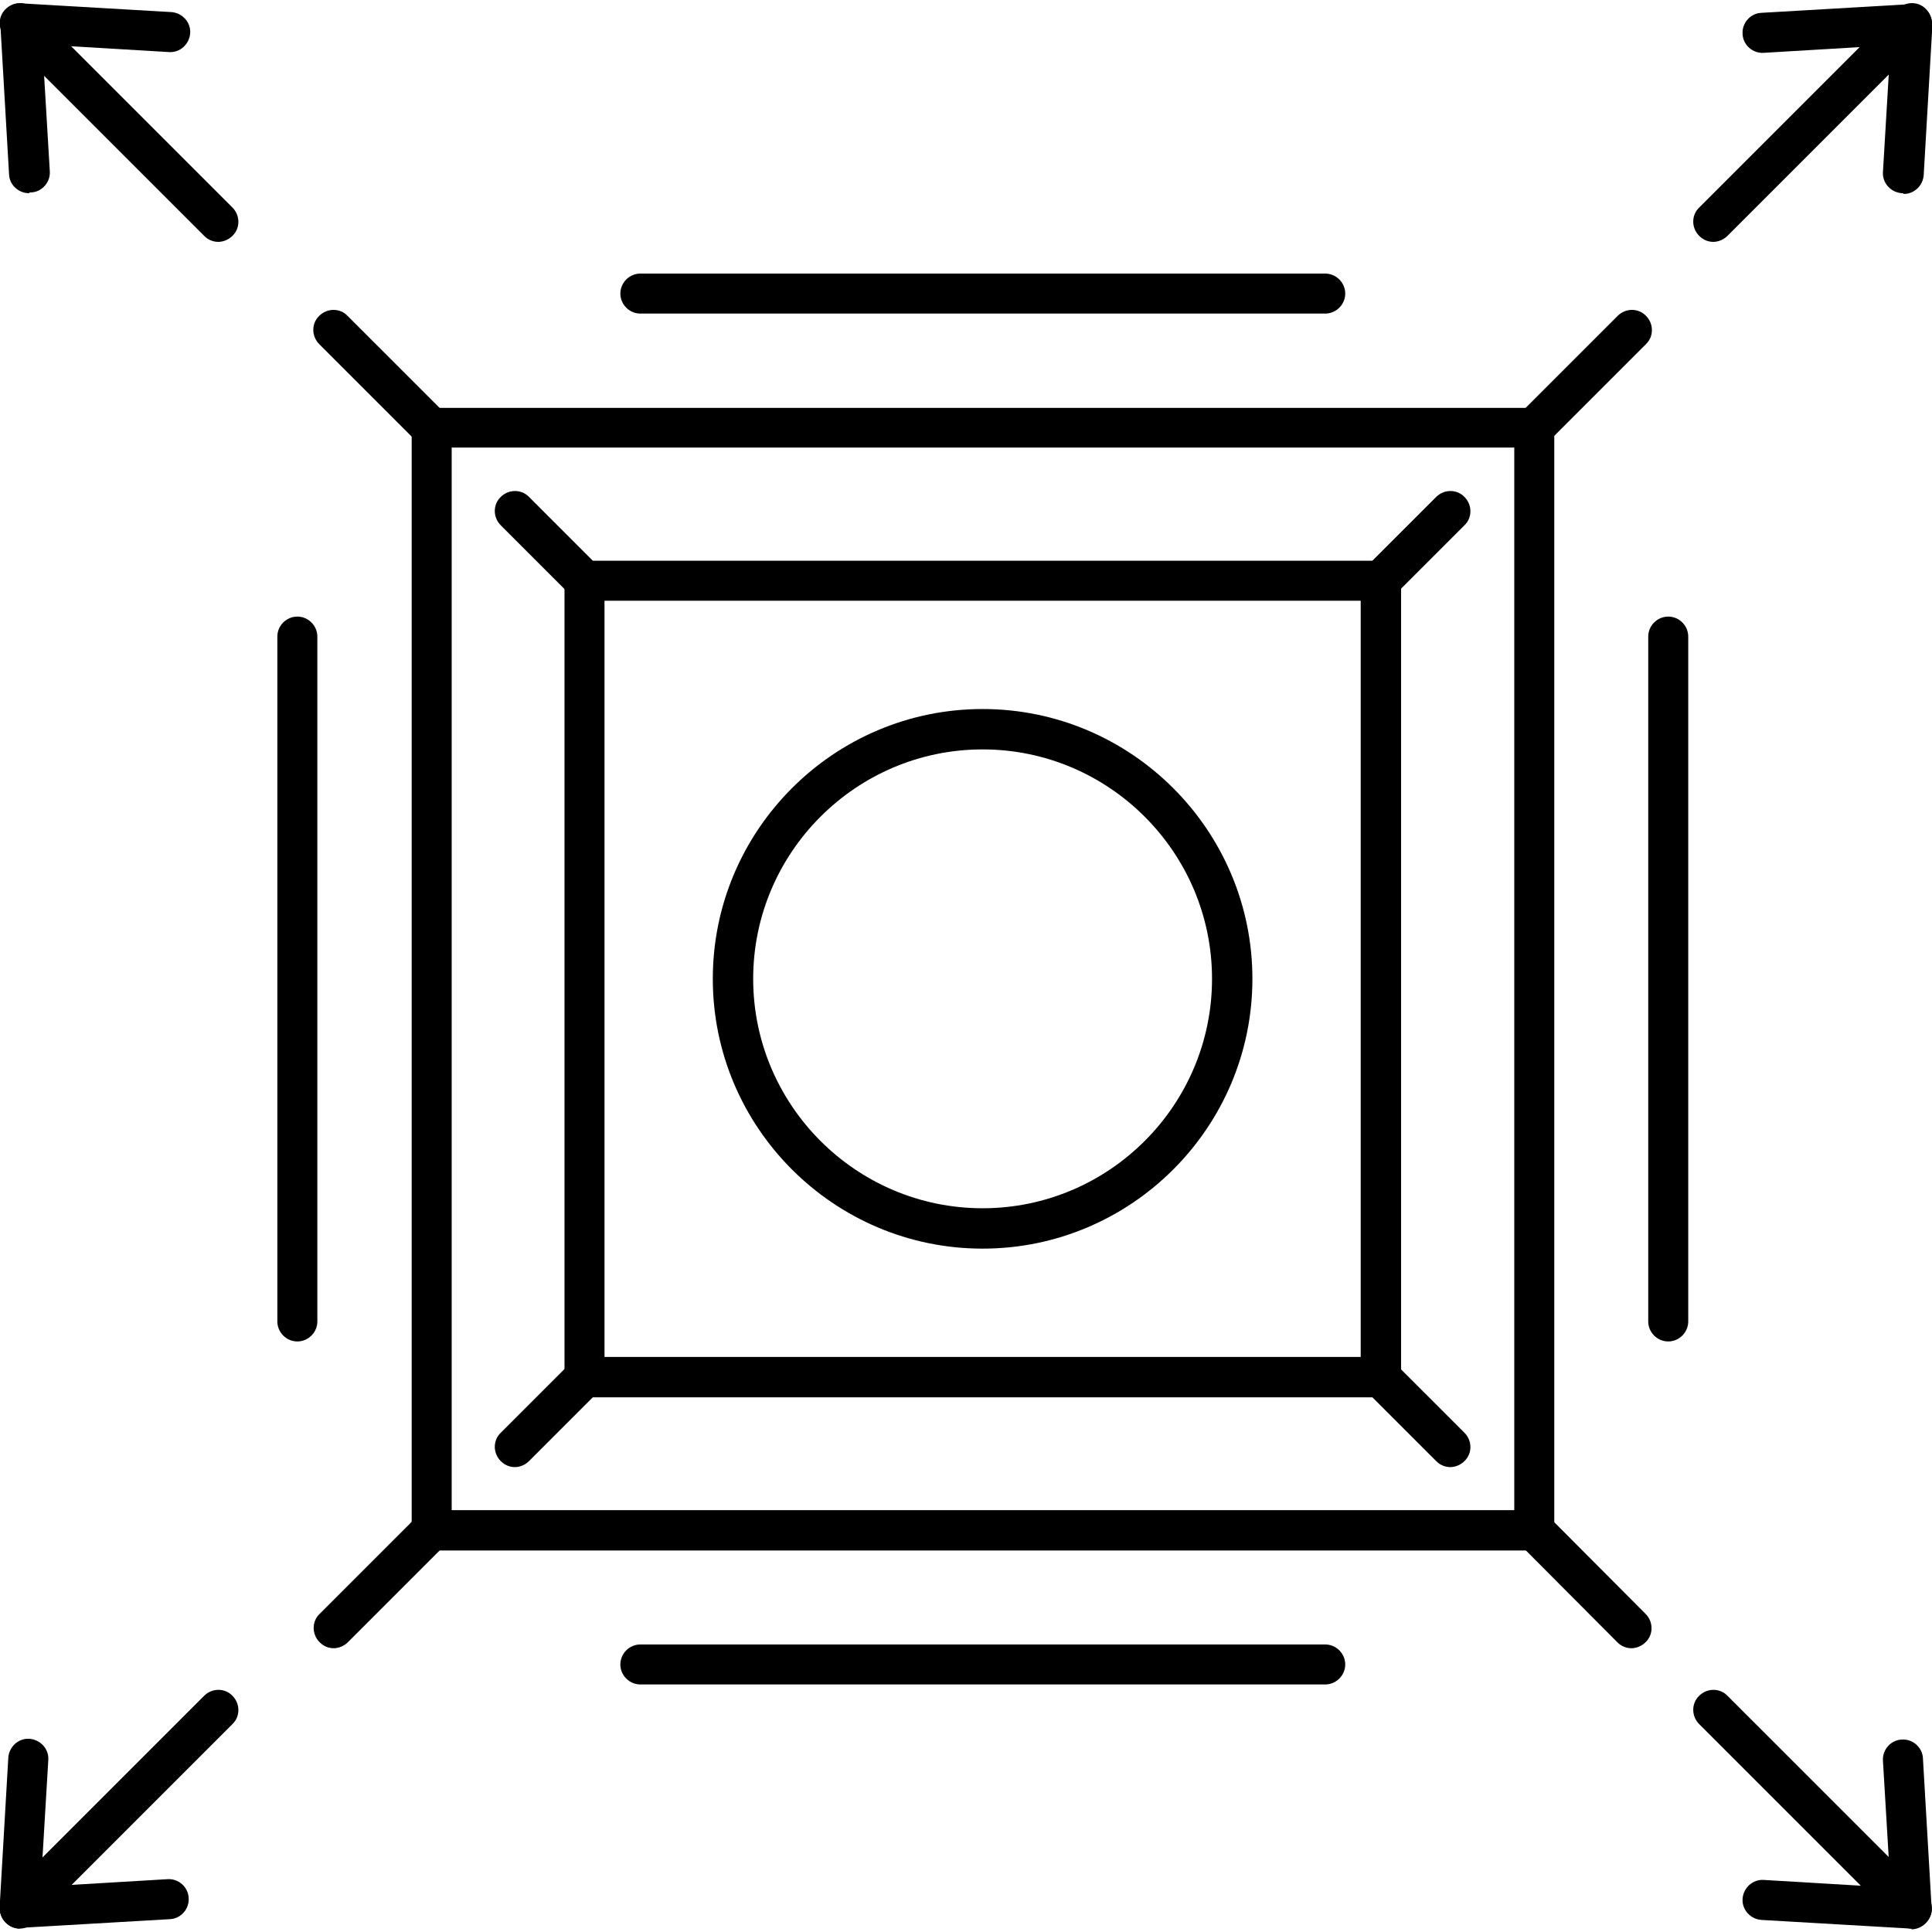 <svg xmlns="http://www.w3.org/2000/svg" width="512" viewBox="0 0 5.12 5.12" text-rendering="geometricPrecision" shape-rendering="geometricPrecision" image-rendering="optimizeQuality" height="512" fill-rule="evenodd" clip-rule="evenodd"><g id="Layer_x0020_1"><g id="_553891824"><g><path d="m4.066 4.109h-2.922c-.029 0-.053-.024-.053-.053v-2.922c0-.029.024-.053.053-.053h2.922c.029 0 .053.024.053.053v2.922c0 .029-.024.053-.053.053zm-2.869-.107h2.816v-2.816h-2.816z" id="_553893984"></path></g><g><g><path d="m4.066 1.187c-.014 0-.027-.005-.038-.016-.021-.021-.021-.055 0-.075l.259-.259c.021-.021.055-.021.075 0 .021.021.021.055 0 .075l-.259.259c-.01.01-.024.016-.038.016z" id="_553893936"></path></g><g><path d="m1.143 1.187c-.014 0-.027-.005-.038-.016l-.259-.259c-.021-.021-.021-.055 0-.075.021-.021.055-.021.075 0l.259.259c.021.021.021.055 0 .075-.01.01-.024.016-.038.016z" id="_553893816"></path></g><g><g><path d="m4.324 4.368c-.014 0-.027-.005-.038-.016l-.258-.259c-.021-.021-.021-.055 0-.075.021-.021.055-.021.075 0l.258.259c.021.021.021.055 0 .075-.01.01-.024.016-.038.016z" id="_553894176"></path></g><g><path d="m.885 4.368c-.014 0-.027-.005-.038-.016-.021-.021-.021-.055 0-.075l.259-.259c.021-.021.055-.021.075 0 .021.021.021.055 0 .075l-.259.259c-.01.01-.024.016-.038.016z" id="_553893744"></path></g></g></g><g><g><g><path d="m.077.512c-.028 0-.052-.022-.053-.05l-.023-.396c-.001-.015.005-.03.016-.041.011-.011.025-.017.041-.016l.396.023c.029.002.052.027.05.056-.002.029-.027.052-.056.05l-.336-.02.02.336c.002.029-.021.055-.05.056-.001 0-.002 0-.003 0z" id="_553894368"></path></g><g><path d="m.579.641c-.014 0-.027-.005-.038-.016l-.526-.526c-.021-.021-.021-.055 0-.075.021-.021.055-.021.075 0l.526.526c.021.021.021.055 0 .075-.01.01-.024.016-.038.016z" id="_553894248"></path></g></g><g><g><path d="m5.043.512c-.001 0-.002-0-.003-0-.029-.002-.052-.027-.05-.056l.02-.336-.336.02c-.029.002-.055-.021-.056-.05-.002-.029.021-.055.05-.056l.396-.023c.015-.001.03.005.041.016.011.011.016.026.016.041l-.023.396c-.002.028-.025.05-.053.05z" id="_553893264"></path></g><g><path d="m4.541.641c-.014 0-.027-.005-.038-.016-.021-.021-.021-.055 0-.075l.526-.526c.021-.021.055-.021.075 0 .021.021.021.055 0 .075l-.526.526c-.01.01-.024.016-.038.016z" id="_553893216"></path></g></g></g><g><g><g><path d="m.053 5.111c-.014 0-.028-.006-.038-.016-.011-.011-.016-.026-.016-.041l.023-.396c.002-.029.027-.052.056-.05.029.002.052.027.05.056l-.02.336.336-.02c.029-.002.055.021.056.05.002.029-.021.055-.05.056l-.396.023c-.001 0-.002 0-.003 0z" id="_553893504"></path></g><g><path d="m.053 5.111c-.014 0-.027-.005-.038-.016-.021-.021-.021-.055 0-.075l.526-.526c.021-.021.055-.021.075 0 .021.021.021.055 0 .075l-.526.526c-.01.01-.024.016-.038.016z" id="_553893072"></path></g></g><g><g><path d="m5.067 5.111c-.001 0-.002-0-.003-0l-.396-.023c-.029-.002-.052-.027-.05-.056.002-.029.027-.052.056-.05l.336.02-.02-.336c-.002-.029.021-.055.05-.056.029-.002.055.021.056.05l.023.396c.001.015-.005.03-.016.041-.01.01-.024.016-.038.016z" id="_553893480"></path></g><g><path d="m5.067 5.111c-.014 0-.027-.005-.038-.016l-.526-.526c-.021-.021-.021-.055 0-.075.021-.021.055-.021.075 0l.526.526c.021.021.021.055 0 .075-.01.01-.024.016-.038.016z" id="_553893288"></path></g></g></g><g><g><path d="m.788 3.555c-.029 0-.053-.024-.053-.053v-1.815c0-.029.024-.053.053-.053.029 0 .053.024.053.053v1.815c0 .029-.024.053-.053.053z" id="_553892904"></path></g><g><path d="m4.421 3.555c-.029 0-.053-.024-.053-.053v-1.815c0-.029.024-.053.053-.053.029 0 .053.024.053.053v1.815c0 .029-.024.053-.053.053z" id="_553892208"></path></g></g><g><g><path d="m3.512.831h-1.815c-.029 0-.053-.024-.053-.053 0-.029.024-.053.053-.053h1.815c.029 0 .053.024.053.053 0 .029-.024.053-.053.053z" id="_553892592"></path></g><g><path d="m3.512 4.464h-1.815c-.029 0-.053-.024-.053-.053 0-.029.024-.053.053-.053h1.815c.029 0 .053.024.053.053 0 .029-.024.053-.053.053z" id="_553892424"></path></g></g><g><path d="m2.604 3.309c-.394 0-.715-.321-.715-.715 0-.394.321-.715.715-.715.394 0 .715.321.715.715s-.321.715-.715.715zm0-1.323c-.335 0-.608.273-.608.608 0 .335.273.608.608.608.335 0 .608-.273.608-.608 0-.335-.273-.608-.608-.608z" id="_553892616"></path></g><g><path d="m3.66 3.703h-2.111c-.029 0-.053-.024-.053-.053v-2.111c0-.029.024-.053.053-.053h2.111c.029 0 .053.024.053.053v2.111c0 .029-.024.053-.053.053zm-2.058-.107h2.004v-2.004h-2.004z" id="_553892304"></path></g><g><g><path d="m3.66 1.592c-.014 0-.027-.005-.038-.016-.021-.021-.021-.055 0-.075l.184-.184c.021-.021.055-.021.075 0 .021.021.021.055 0 .075l-.184.184c-.01.01-.024.016-.038.016z" id="_553892280"></path></g><g><path d="m1.549 1.592c-.014 0-.027-.005-.038-.016l-.184-.184c-.021-.021-.021-.055 0-.075.021-.021.055-.021.075 0l.184.184c.021.021.021.055 0 .075-.01.01-.024.016-.038.016z" id="_553892856"></path></g><g><g><path d="m3.844 3.888c-.014 0-.027-.005-.038-.016l-.184-.184c-.021-.021-.021-.055 0-.075.021-.021.055-.021.075 0l.184.184c.021.021.021.055-0.0.075-.01.01-.024.016-.038.016z" id="_553891992"></path></g><g><path d="m1.365 3.888c-.014 0-.027-.005-.038-.016-.021-.021-.021-.055 0-.075l.184-.184c.021-.021.055-.021.075 0 .021.021.021.055 0 .075l-.184.184c-.01.01-.024.016-.038.016z" id="_553891848"></path></g></g></g></g></g></svg>